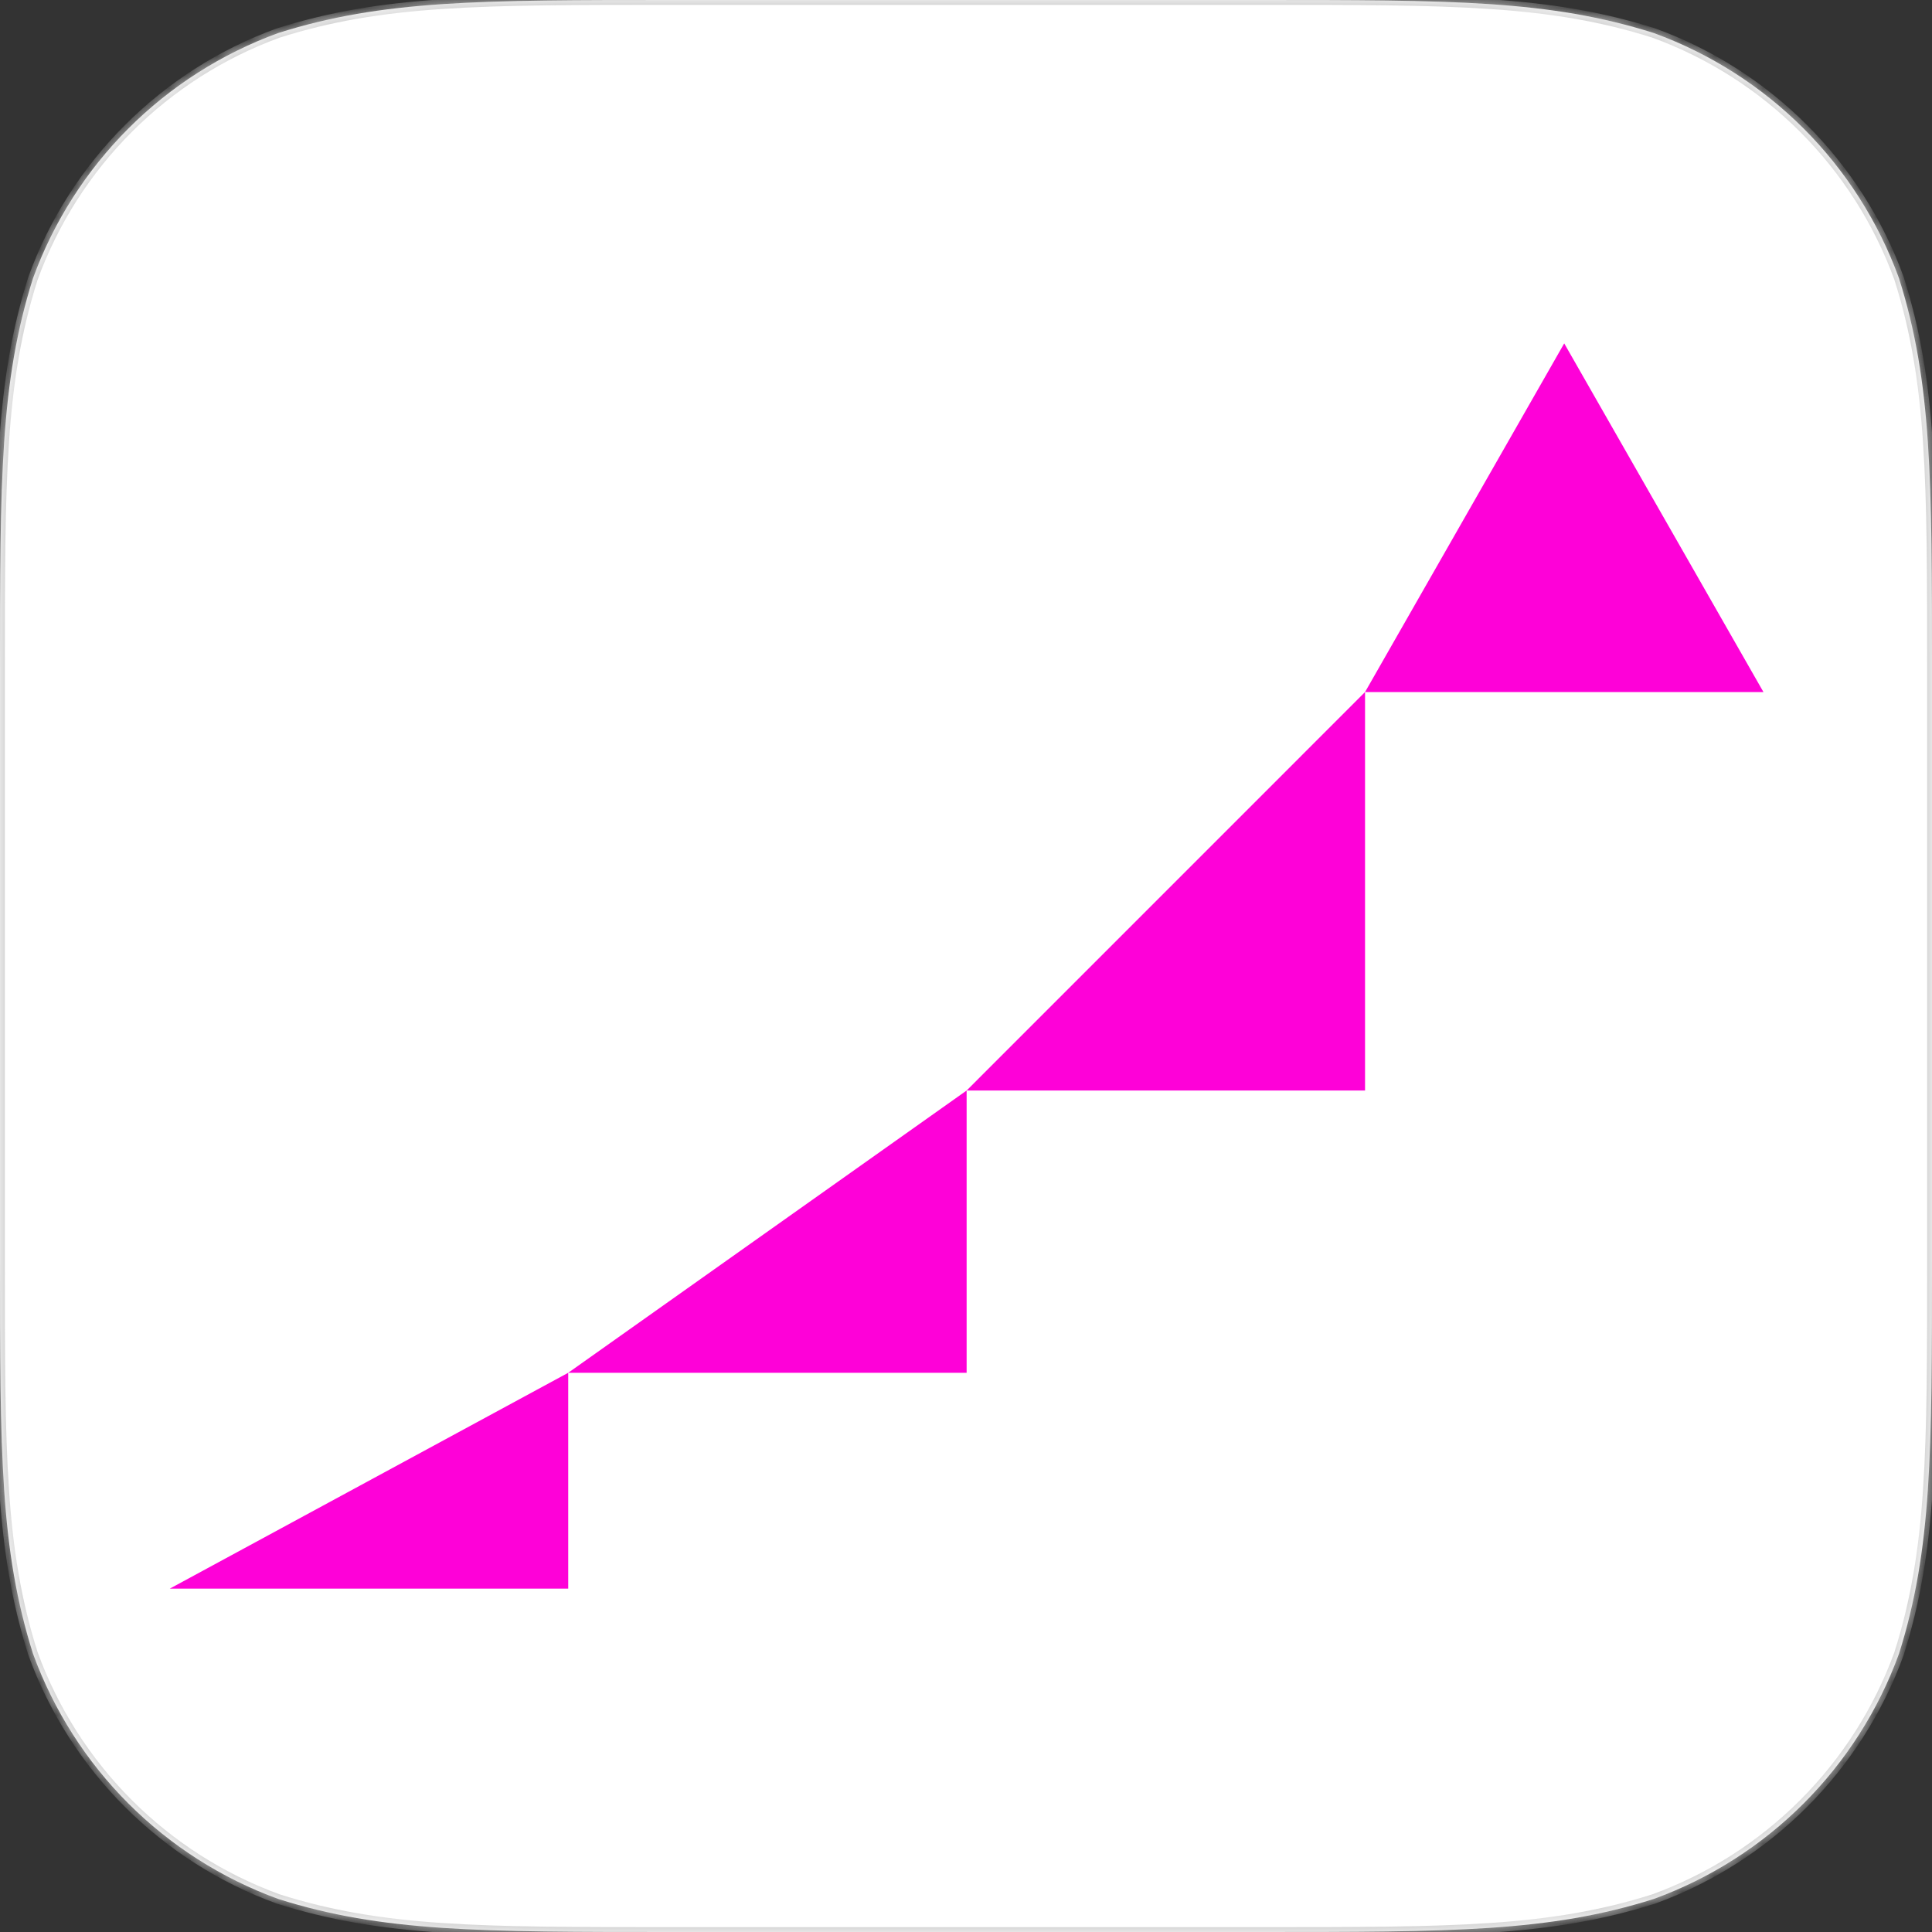 <svg width="120" height="120" viewBox="0 0 120 120" fill="none" xmlns="http://www.w3.org/2000/svg">
<rect x="0" y="0" width="120" height="120" fill="#333333" stroke="none"/>
<g clip-path="url(#clip0_335_1609)">
<g clip-path="url(#clip1_335_1609)">
<mask id="path-1-inside-1_335_1609" fill="white">
<path fill-rule="evenodd" clip-rule="evenodd" d="M41.837 0H78.163C90.21 0 96.232 0 102.717 2.05C109.797 4.627 115.373 10.203 117.95 17.283C120 23.767 120 29.791 120 41.837V78.163C120 90.21 120 96.232 117.95 102.717C115.373 109.797 109.797 115.373 102.717 117.949C96.232 120 90.21 120 78.163 120H41.837C29.79 120 23.767 120 17.283 117.949C10.203 115.373 4.627 109.797 2.05 102.717C0 96.232 0 90.21 0 78.163V41.837C0 29.791 0 23.767 2.05 17.283C4.627 10.203 10.203 4.627 17.283 2.05C23.767 0 29.79 0 41.837 0Z"/>
</mask>
<path fill-rule="evenodd" clip-rule="evenodd" d="M41.837 0H78.163C90.21 0 96.232 0 102.717 2.05C109.797 4.627 115.373 10.203 117.95 17.283C120 23.767 120 29.791 120 41.837V78.163C120 90.21 120 96.232 117.95 102.717C115.373 109.797 109.797 115.373 102.717 117.949C96.232 120 90.21 120 78.163 120H41.837C29.79 120 23.767 120 17.283 117.949C10.203 115.373 4.627 109.797 2.05 102.717C0 96.232 0 90.21 0 78.163V41.837C0 29.791 0 23.767 2.05 17.283C4.627 10.203 10.203 4.627 17.283 2.05C23.767 0 29.79 0 41.837 0Z" fill="white"/>
<path d="M102.717 2.05L102.82 1.768L102.807 1.764L102.717 2.05ZM117.95 17.283L118.236 17.192L118.232 17.18L117.95 17.283ZM117.95 102.717L118.232 102.82L118.236 102.807L117.95 102.717ZM102.717 117.949L102.808 118.235L102.82 118.231L102.717 117.949ZM17.283 117.949L17.18 118.231L17.192 118.235L17.283 117.949ZM2.05 102.717L1.764 102.808L1.768 102.82L2.05 102.717ZM2.05 17.283L1.768 17.18L1.764 17.193L2.05 17.283ZM17.283 2.05L17.192 1.764L17.18 1.768L17.283 2.05ZM41.837 0.3H78.163V-0.3H41.837V0.3ZM78.163 0.3C90.224 0.3 96.195 0.303 102.627 2.336L102.807 1.764C96.269 -0.303 90.196 -0.3 78.163 -0.3V0.3ZM102.614 2.332C109.611 4.879 115.121 10.389 117.668 17.386L118.232 17.18C115.625 10.017 109.983 4.375 102.82 1.768L102.614 2.332ZM117.664 17.373C119.697 23.804 119.7 29.777 119.7 41.837H120.3C120.3 29.805 120.303 23.73 118.236 17.193L117.664 17.373ZM119.7 41.837V78.163H120.3V41.837H119.7ZM119.7 78.163C119.7 90.224 119.697 96.195 117.664 102.627L118.236 102.807C120.303 96.269 120.3 90.196 120.3 78.163H119.7ZM117.668 102.614C115.121 109.611 109.611 115.121 102.614 117.667L102.82 118.231C109.983 115.625 115.625 109.983 118.232 102.82L117.668 102.614ZM102.627 117.663C96.195 119.697 90.224 119.7 78.163 119.7V120.3C90.196 120.3 96.269 120.303 102.807 118.235L102.627 117.663ZM78.163 119.7H41.837V120.3H78.163V119.7ZM41.837 119.7C29.776 119.7 23.804 119.697 17.373 117.663L17.192 118.235C23.73 120.303 29.804 120.3 41.837 120.3V119.7ZM17.386 117.667C10.389 115.121 4.879 109.611 2.332 102.614L1.768 102.82C4.375 109.983 10.017 115.625 17.18 118.231L17.386 117.667ZM2.336 102.627C0.303 96.195 0.3 90.224 0.3 78.163H-0.3C-0.3 90.196 -0.303 96.269 1.764 102.807L2.336 102.627ZM0.3 78.163V41.837H-0.3V78.163H0.3ZM0.3 41.837C0.3 29.777 0.303 23.804 2.336 17.373L1.764 17.193C-0.303 23.73 -0.3 29.805 -0.3 41.837H0.3ZM2.332 17.386C4.879 10.389 10.389 4.879 17.386 2.332L17.18 1.768C10.017 4.375 4.375 10.017 1.768 17.18L2.332 17.386ZM17.373 2.336C23.804 0.303 29.776 0.3 41.837 0.3V-0.3C29.804 -0.3 23.73 -0.303 17.193 1.764L17.373 2.336Z" fill="#CCCCCC" mask="url(#path-1-inside-1_335_1609)"/>
<path fill-rule="evenodd" clip-rule="evenodd" d="M84.785 42.984L109.531 42.984L97.156 21.328L84.785 42.984L84.785 42.984ZM84.785 42.984L60.039 67.734H84.785V42.984ZM35.293 85.266H60.039V67.734L35.293 85.266ZM10.547 98.672H35.293V85.266L10.547 98.672Z" fill="#FE01D8"/>
</g>
</g>
<defs>
<clipPath id="clip0_335_1609">
<rect width="120" height="120" fill="white"/>
</clipPath>
<clipPath id="clip1_335_1609">
<rect width="120" height="120" fill="white"/>
</clipPath>
</defs>
</svg>
